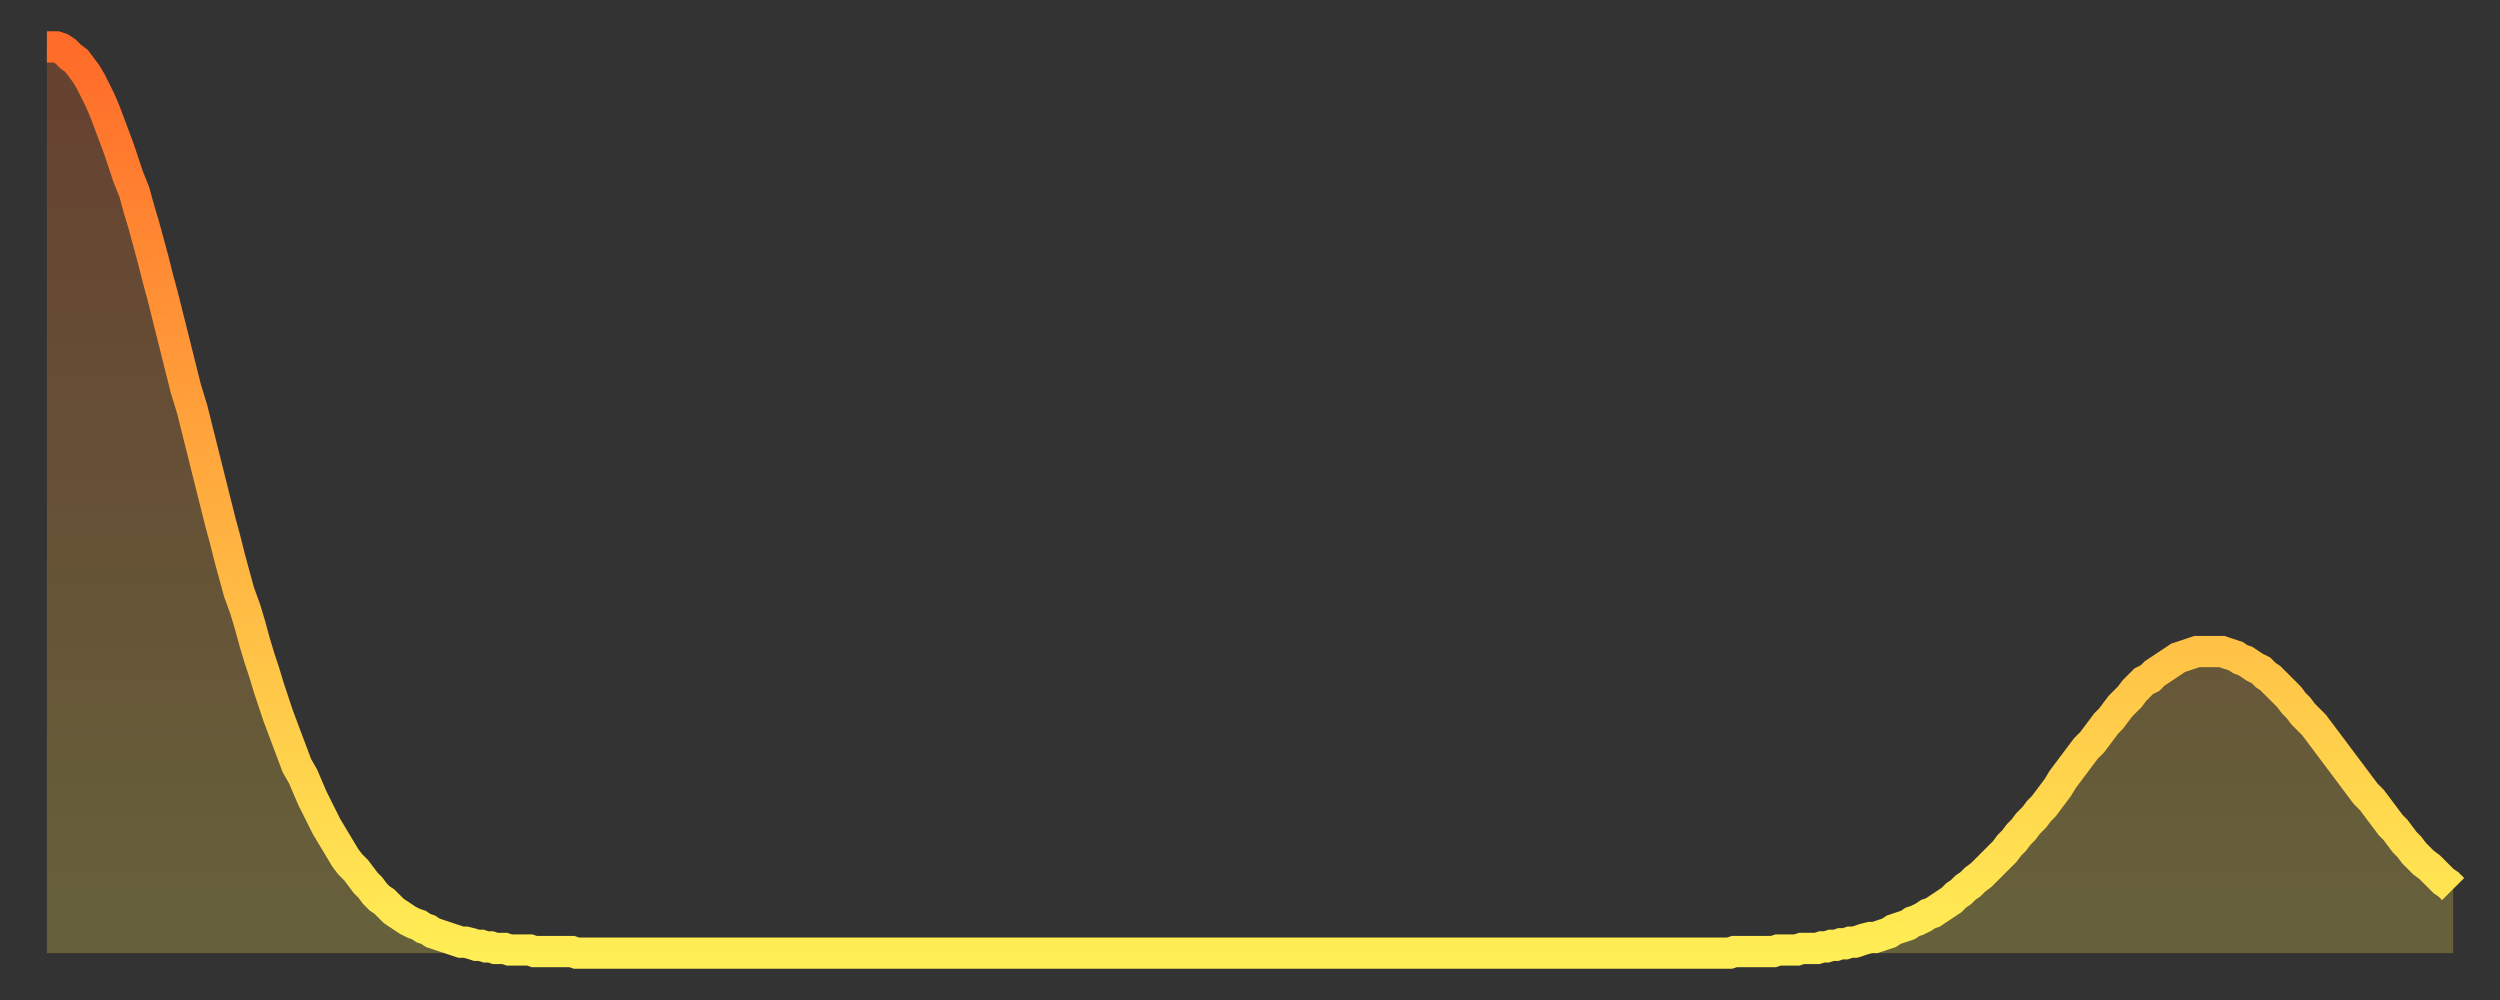 <?xml version="1.0" encoding="utf-8" ?>
<svg baseProfile="full" height="64" version="1.1" width="160" xmlns="http://www.w3.org/2000/svg" xmlns:ev="http://www.w3.org/2001/xml-events" xmlns:xlink="http://www.w3.org/1999/xlink"><rect width="100%" height="100%" fill="#333333" stroke="none"/><defs><linearGradient id="id154946" x1="0" x2="0" y1="0" y2="1"><stop offset="0%" stop-color="#ff6b29" /><stop offset="50%" stop-color="#ffad3f" /><stop offset="100%" stop-color="#ffee55" /></linearGradient></defs><g transform="translate(3,3)"><g><path d="M 0.0 0.0 0.3 0.0 0.6 0.0 0.9 0.1 1.2 0.3 1.5 0.6 1.9 0.9 2.2 1.3 2.5 1.7 2.8 2.2 3.1 2.8 3.4 3.4 3.7 4.1 4.0 4.9 4.3 5.7 4.6 6.5 4.9 7.4 5.2 8.3 5.6 9.3 5.9 10.4 6.2 11.4 6.5 12.5 6.8 13.6 7.1 14.8 7.4 15.9 7.7 17.1 8.0 18.3 8.3 19.5 8.6 20.7 8.9 21.9 9.3 23.2 9.6 24.4 9.9 25.6 10.2 26.8 10.5 28.0 10.8 29.2 11.1 30.4 11.4 31.5 11.7 32.7 12.0 33.8 12.3 34.9 12.7 36.0 13.0 37.0 13.3 38.1 13.6 39.1 13.9 40.0 14.2 41.0 14.5 41.9 14.8 42.8 15.1 43.6 15.4 44.4 15.7 45.2 16.0 46.0 16.4 46.7 16.7 47.4 17.0 48.1 17.3 48.7 17.6 49.3 17.9 49.9 18.2 50.4 18.5 50.9 18.8 51.4 19.1 51.9 19.4 52.3 19.8 52.7 20.1 53.1 20.4 53.5 20.7 53.8 21.0 54.2 21.3 54.5 21.6 54.7 21.9 55.0 22.2 55.3 22.5 55.5 22.8 55.7 23.1 55.9 23.5 56.1 23.8 56.2 24.1 56.4 24.4 56.5 24.7 56.7 25.0 56.8 25.3 56.9 25.6 57.0 25.9 57.1 26.2 57.2 26.5 57.3 26.8 57.3 27.2 57.4 27.5 57.5 27.8 57.5 28.1 57.6 28.4 57.6 28.7 57.7 29.0 57.7 29.3 57.7 29.6 57.8 29.9 57.8 30.2 57.8 30.6 57.8 30.9 57.8 31.2 57.9 31.5 57.9 31.8 57.9 32.1 57.9 32.4 57.9 32.7 57.9 33.0 57.9 33.3 57.9 33.6 57.9 33.9 58.0 34.3 58.0 34.6 58.0 34.9 58.0 35.2 58.0 35.5 58.0 35.8 58.0 36.1 58.0 36.4 58.0 36.7 58.0 37.0 58.0 37.3 58.0 37.7 58.0 38.0 58.0 38.3 58.0 38.6 58.0 38.9 58.0 39.2 58.0 39.5 58.0 39.8 58.0 40.1 58.0 40.4 58.0 40.7 58.0 41.0 58.0 41.4 58.0 41.7 58.0 42.0 58.0 42.3 58.0 42.6 58.0 42.9 58.0 43.2 58.0 43.5 58.0 43.8 58.0 44.1 58.0 44.4 58.0 44.7 58.0 45.1 58.0 45.4 58.0 45.7 58.0 46.0 58.0 46.3 58.0 46.6 58.0 46.9 58.0 47.2 58.0 47.5 58.0 47.8 58.0 48.1 58.0 48.5 58.0 48.8 58.0 49.1 58.0 49.4 58.0 49.7 58.0 50.0 58.0 50.3 58.0 50.6 58.0 50.9 58.0 51.2 58.0 51.5 58.0 51.8 58.0 52.2 58.0 52.5 58.0 52.8 58.0 53.1 58.0 53.4 58.0 53.7 58.0 54.0 58.0 54.3 58.0 54.6 58.0 54.9 58.0 55.2 58.0 55.6 58.0 55.9 58.0 56.2 58.0 56.5 58.0 56.8 58.0 57.1 58.0 57.4 58.0 57.7 58.0 58.0 58.0 58.3 58.0 58.6 58.0 58.9 58.0 59.3 58.0 59.6 58.0 59.9 58.0 60.2 58.0 60.5 58.0 60.8 58.0 61.1 58.0 61.4 58.0 61.7 58.0 62.0 58.0 62.3 58.0 62.6 58.0 63.0 58.0 63.3 58.0 63.6 58.0 63.9 58.0 64.2 58.0 64.5 58.0 64.8 58.0 65.1 58.0 65.4 58.0 65.7 58.0 66.0 58.0 66.4 58.0 66.7 58.0 67.0 58.0 67.3 58.0 67.6 58.0 67.9 58.0 68.2 58.0 68.5 58.0 68.8 58.0 69.1 58.0 69.4 58.0 69.7 58.0 70.1 58.0 70.4 58.0 70.7 58.0 71.0 58.0 71.3 58.0 71.6 58.0 71.9 58.0 72.2 58.0 72.5 58.0 72.8 58.0 73.1 58.0 73.5 58.0 73.8 58.0 74.1 58.0 74.4 58.0 74.7 58.0 75.0 58.0 75.3 58.0 75.6 58.0 75.9 58.0 76.2 58.0 76.5 58.0 76.8 58.0 77.2 58.0 77.5 58.0 77.8 58.0 78.1 58.0 78.4 58.0 78.7 58.0 79.0 58.0 79.3 58.0 79.6 58.0 79.9 58.0 80.2 58.0 80.5 58.0 80.9 58.0 81.2 58.0 81.5 58.0 81.8 58.0 82.1 58.0 82.4 58.0 82.7 58.0 83.0 58.0 83.3 58.0 83.6 58.0 83.9 58.0 84.3 58.0 84.6 58.0 84.9 58.0 85.2 58.0 85.5 58.0 85.8 58.0 86.1 58.0 86.4 58.0 86.7 58.0 87.0 58.0 87.3 58.0 87.6 58.0 88.0 58.0 88.3 58.0 88.6 58.0 88.9 58.0 89.2 58.0 89.5 58.0 89.8 58.0 90.1 58.0 90.4 58.0 90.7 58.0 91.0 58.0 91.4 58.0 91.7 58.0 92.0 58.0 92.3 58.0 92.6 58.0 92.9 58.0 93.2 58.0 93.5 58.0 93.8 58.0 94.1 58.0 94.4 58.0 94.7 58.0 95.1 58.0 95.4 58.0 95.7 58.0 96.0 58.0 96.3 58.0 96.6 58.0 96.9 58.0 97.2 58.0 97.5 58.0 97.8 58.0 98.1 58.0 98.4 58.0 98.8 58.0 99.1 58.0 99.4 58.0 99.7 58.0 100.0 58.0 100.3 58.0 100.6 58.0 100.9 58.0 101.2 58.0 101.5 58.0 101.8 58.0 102.2 58.0 102.5 58.0 102.8 58.0 103.1 58.0 103.4 58.0 103.7 58.0 104.0 58.0 104.3 58.0 104.6 58.0 104.9 58.0 105.2 58.0 105.5 58.0 105.9 58.0 106.2 58.0 106.5 58.0 106.8 58.0 107.1 58.0 107.4 58.0 107.7 58.0 108.0 57.9 108.3 57.9 108.6 57.9 108.9 57.9 109.3 57.9 109.6 57.9 109.9 57.9 110.2 57.9 110.5 57.9 110.8 57.8 111.1 57.8 111.4 57.8 111.7 57.8 112.0 57.8 112.3 57.7 112.6 57.7 113.0 57.7 113.3 57.7 113.6 57.6 113.9 57.6 114.2 57.5 114.5 57.5 114.8 57.4 115.1 57.4 115.4 57.3 115.7 57.3 116.0 57.2 116.3 57.1 116.7 57.0 117.0 57.0 117.3 56.9 117.6 56.8 117.9 56.7 118.2 56.5 118.5 56.4 118.8 56.3 119.1 56.2 119.4 56.0 119.7 55.9 120.1 55.7 120.4 55.5 120.7 55.4 121.0 55.2 121.3 55.0 121.6 54.8 121.9 54.6 122.2 54.3 122.5 54.1 122.8 53.8 123.1 53.6 123.4 53.3 123.8 53.0 124.1 52.7 124.4 52.4 124.7 52.1 125.0 51.8 125.3 51.5 125.6 51.1 125.9 50.8 126.2 50.4 126.5 50.1 126.8 49.7 127.2 49.3 127.5 48.9 127.8 48.6 128.1 48.2 128.4 47.8 128.7 47.4 129.0 46.9 129.3 46.5 129.6 46.1 129.9 45.7 130.2 45.3 130.5 44.9 130.9 44.5 131.2 44.1 131.5 43.7 131.8 43.3 132.1 43.0 132.4 42.6 132.7 42.2 133.0 41.9 133.3 41.6 133.6 41.2 133.9 40.9 134.2 40.6 134.6 40.4 134.9 40.1 135.2 39.9 135.5 39.7 135.8 39.5 136.1 39.3 136.4 39.1 136.7 39.0 137.0 38.9 137.3 38.8 137.6 38.7 138.0 38.7 138.3 38.7 138.6 38.7 138.9 38.7 139.2 38.7 139.5 38.8 139.8 38.9 140.1 39.0 140.4 39.2 140.7 39.3 141.0 39.5 141.3 39.7 141.7 39.9 142.0 40.2 142.3 40.4 142.6 40.7 142.9 41.0 143.2 41.3 143.5 41.6 143.8 42.0 144.1 42.3 144.4 42.7 144.7 43.0 145.1 43.4 145.4 43.8 145.7 44.2 146.0 44.6 146.3 45.0 146.6 45.4 146.9 45.8 147.2 46.2 147.5 46.6 147.8 47.0 148.1 47.4 148.4 47.8 148.8 48.2 149.1 48.6 149.4 49.0 149.7 49.4 150.0 49.8 150.3 50.1 150.6 50.5 150.9 50.9 151.2 51.2 151.5 51.6 151.8 51.9 152.1 52.2 152.5 52.5 152.8 52.8 153.1 53.1 153.4 53.4 153.7 53.6 154.0 53.9" fill="none" id="graph-curve" opacity="1" stroke="url(#id154946)" stroke-width="2" /><path d="M 0 58 L 0.0 0.0 0.3 0.0 0.6 0.0 0.9 0.1 1.2 0.3 1.5 0.6 1.9 0.9 2.2 1.3 2.5 1.7 2.8 2.2 3.1 2.8 3.4 3.4 3.7 4.1 4.0 4.9 4.3 5.7 4.6 6.5 4.9 7.4 5.2 8.3 5.6 9.3 5.9 10.4 6.2 11.4 6.5 12.5 6.8 13.6 7.1 14.8 7.4 15.9 7.7 17.1 8.0 18.3 8.3 19.5 8.6 20.7 8.9 21.9 9.3 23.2 9.6 24.4 9.9 25.6 10.2 26.8 10.5 28.0 10.8 29.2 11.1 30.4 11.4 31.5 11.7 32.7 12.0 33.8 12.3 34.9 12.7 36.0 13.0 37.0 13.3 38.1 13.6 39.1 13.9 40.0 14.2 41.0 14.5 41.9 14.8 42.8 15.1 43.6 15.4 44.4 15.7 45.2 16.0 46.0 16.4 46.7 16.7 47.4 17.0 48.1 17.3 48.7 17.6 49.3 17.9 49.9 18.2 50.4 18.5 50.9 18.8 51.4 19.1 51.9 19.4 52.3 19.8 52.7 20.1 53.1 20.4 53.5 20.7 53.8 21.0 54.2 21.3 54.5 21.6 54.7 21.9 55.0 22.2 55.3 22.5 55.5 22.8 55.7 23.1 55.9 23.5 56.1 23.8 56.2 24.1 56.4 24.4 56.5 24.7 56.7 25.0 56.8 25.3 56.9 25.6 57.0 25.9 57.1 26.2 57.2 26.5 57.3 26.8 57.3 27.2 57.4 27.5 57.5 27.8 57.5 28.1 57.6 28.4 57.6 28.7 57.7 29.0 57.7 29.3 57.7 29.6 57.8 29.9 57.8 30.2 57.8 30.6 57.8 30.9 57.8 31.2 57.9 31.5 57.9 31.8 57.9 32.1 57.9 32.4 57.9 32.7 57.9 33.0 57.9 33.3 57.9 33.6 57.9 33.9 58.0 34.3 58.0 34.6 58.0 34.9 58.0 35.2 58.0 35.5 58.0 35.8 58.0 36.1 58.0 36.4 58.0 36.7 58.0 37.0 58.0 37.3 58.0 37.7 58.0 38.0 58.0 38.3 58.0 38.6 58.0 38.9 58.0 39.2 58.0 39.5 58.0 39.8 58.0 40.1 58.0 40.4 58.0 40.7 58.0 41.0 58.0 41.4 58.0 41.7 58.0 42.0 58.0 42.3 58.0 42.6 58.0 42.9 58.0 43.2 58.0 43.5 58.0 43.8 58.0 44.1 58.0 44.4 58.0 44.7 58.0 45.1 58.0 45.4 58.0 45.7 58.0 46.0 58.0 46.3 58.0 46.6 58.0 46.9 58.0 47.2 58.0 47.5 58.0 47.8 58.0 48.1 58.0 48.5 58.0 48.8 58.0 49.1 58.0 49.4 58.0 49.7 58.0 50.0 58.0 50.3 58.0 50.6 58.0 50.9 58.0 51.2 58.0 51.5 58.0 51.8 58.0 52.2 58.0 52.5 58.0 52.8 58.0 53.1 58.0 53.4 58.0 53.7 58.0 54.0 58.0 54.3 58.0 54.6 58.0 54.9 58.0 55.2 58.0 55.6 58.0 55.9 58.0 56.2 58.0 56.5 58.0 56.8 58.0 57.1 58.0 57.4 58.0 57.7 58.0 58.0 58.0 58.3 58.0 58.6 58.0 58.9 58.0 59.3 58.0 59.6 58.0 59.9 58.0 60.2 58.0 60.5 58.0 60.8 58.0 61.1 58.0 61.4 58.0 61.7 58.0 62.0 58.0 62.3 58.0 62.6 58.0 63.0 58.0 63.3 58.0 63.6 58.0 63.9 58.0 64.2 58.0 64.5 58.0 64.8 58.0 65.1 58.0 65.4 58.0 65.7 58.0 66.0 58.0 66.4 58.0 66.7 58.0 67.0 58.0 67.3 58.0 67.6 58.0 67.9 58.0 68.2 58.0 68.5 58.0 68.8 58.0 69.1 58.0 69.4 58.0 69.7 58.0 70.1 58.0 70.4 58.0 70.7 58.0 71.0 58.0 71.3 58.0 71.6 58.0 71.9 58.0 72.2 58.0 72.5 58.0 72.8 58.0 73.1 58.0 73.5 58.0 73.8 58.0 74.1 58.0 74.4 58.0 74.7 58.0 75.0 58.0 75.3 58.0 75.6 58.0 75.9 58.0 76.2 58.0 76.5 58.0 76.8 58.0 77.2 58.0 77.5 58.0 77.8 58.0 78.1 58.0 78.4 58.0 78.7 58.0 79.0 58.0 79.3 58.0 79.6 58.0 79.9 58.0 80.2 58.0 80.5 58.0 80.9 58.0 81.2 58.0 81.5 58.0 81.8 58.0 82.1 58.0 82.4 58.0 82.7 58.0 83.0 58.0 83.3 58.0 83.6 58.0 83.9 58.0 84.3 58.0 84.6 58.0 84.9 58.0 85.2 58.0 85.5 58.0 85.8 58.0 86.1 58.0 86.4 58.0 86.7 58.0 87.0 58.0 87.3 58.0 87.6 58.0 88.0 58.0 88.3 58.0 88.6 58.0 88.9 58.0 89.2 58.0 89.5 58.0 89.8 58.0 90.1 58.0 90.4 58.0 90.7 58.0 91.0 58.0 91.4 58.0 91.7 58.0 92.0 58.0 92.3 58.0 92.6 58.0 92.9 58.0 93.2 58.0 93.5 58.0 93.8 58.0 94.1 58.0 94.4 58.0 94.7 58.0 95.1 58.0 95.4 58.0 95.7 58.0 96.0 58.0 96.3 58.0 96.6 58.0 96.9 58.0 97.2 58.0 97.5 58.0 97.8 58.0 98.1 58.0 98.4 58.0 98.8 58.0 99.1 58.0 99.4 58.0 99.7 58.0 100.0 58.0 100.3 58.0 100.6 58.0 100.9 58.0 101.2 58.0 101.5 58.0 101.8 58.0 102.2 58.0 102.5 58.0 102.8 58.0 103.1 58.0 103.4 58.0 103.7 58.0 104.0 58.0 104.3 58.0 104.6 58.0 104.9 58.0 105.2 58.0 105.5 58.0 105.9 58.0 106.2 58.0 106.5 58.0 106.8 58.0 107.1 58.0 107.4 58.0 107.7 58.0 108.0 57.9 108.3 57.9 108.6 57.9 108.9 57.9 109.3 57.9 109.6 57.9 109.9 57.9 110.2 57.9 110.5 57.9 110.8 57.8 111.1 57.8 111.4 57.8 111.7 57.8 112.0 57.8 112.3 57.7 112.6 57.7 113.0 57.7 113.3 57.7 113.6 57.6 113.9 57.6 114.2 57.5 114.5 57.5 114.8 57.4 115.1 57.4 115.4 57.3 115.7 57.3 116.0 57.2 116.3 57.1 116.7 57.0 117.0 57.0 117.3 56.9 117.6 56.8 117.9 56.7 118.2 56.5 118.5 56.4 118.8 56.3 119.1 56.2 119.4 56.0 119.7 55.9 120.1 55.7 120.4 55.5 120.7 55.4 121.0 55.2 121.3 55.0 121.6 54.8 121.9 54.6 122.2 54.3 122.5 54.1 122.8 53.8 123.1 53.6 123.4 53.3 123.8 53.0 124.1 52.7 124.4 52.4 124.7 52.1 125.0 51.8 125.3 51.5 125.6 51.1 125.9 50.8 126.2 50.4 126.5 50.1 126.8 49.7 127.2 49.3 127.5 48.9 127.8 48.6 128.1 48.2 128.4 47.8 128.7 47.4 129.0 46.9 129.3 46.5 129.6 46.1 129.9 45.7 130.2 45.3 130.5 44.9 130.9 44.5 131.2 44.1 131.5 43.7 131.8 43.3 132.1 43.0 132.4 42.6 132.7 42.2 133.0 41.9 133.3 41.6 133.6 41.2 133.9 40.9 134.2 40.6 134.6 40.4 134.9 40.1 135.2 39.9 135.5 39.7 135.8 39.5 136.1 39.3 136.4 39.1 136.7 39.0 137.0 38.9 137.3 38.8 137.6 38.7 138.0 38.7 138.3 38.7 138.6 38.7 138.9 38.7 139.2 38.7 139.5 38.8 139.8 38.9 140.1 39.0 140.4 39.2 140.7 39.3 141.0 39.5 141.3 39.7 141.7 39.9 142.0 40.2 142.3 40.4 142.6 40.7 142.9 41.0 143.2 41.3 143.5 41.6 143.8 42.0 144.1 42.3 144.4 42.7 144.7 43.0 145.1 43.4 145.4 43.8 145.7 44.2 146.0 44.6 146.3 45.0 146.6 45.4 146.9 45.8 147.2 46.2 147.5 46.6 147.8 47.0 148.1 47.4 148.4 47.8 148.8 48.2 149.1 48.6 149.4 49.0 149.7 49.4 150.0 49.8 150.3 50.1 150.6 50.5 150.9 50.9 151.2 51.2 151.5 51.6 151.8 51.9 152.1 52.2 152.5 52.5 152.8 52.8 153.1 53.1 153.4 53.4 153.7 53.6 154.0 53.9 154 58" fill="url(#id154946)" fill-opacity=".25" id="graph-shadow" /></g></g></svg>